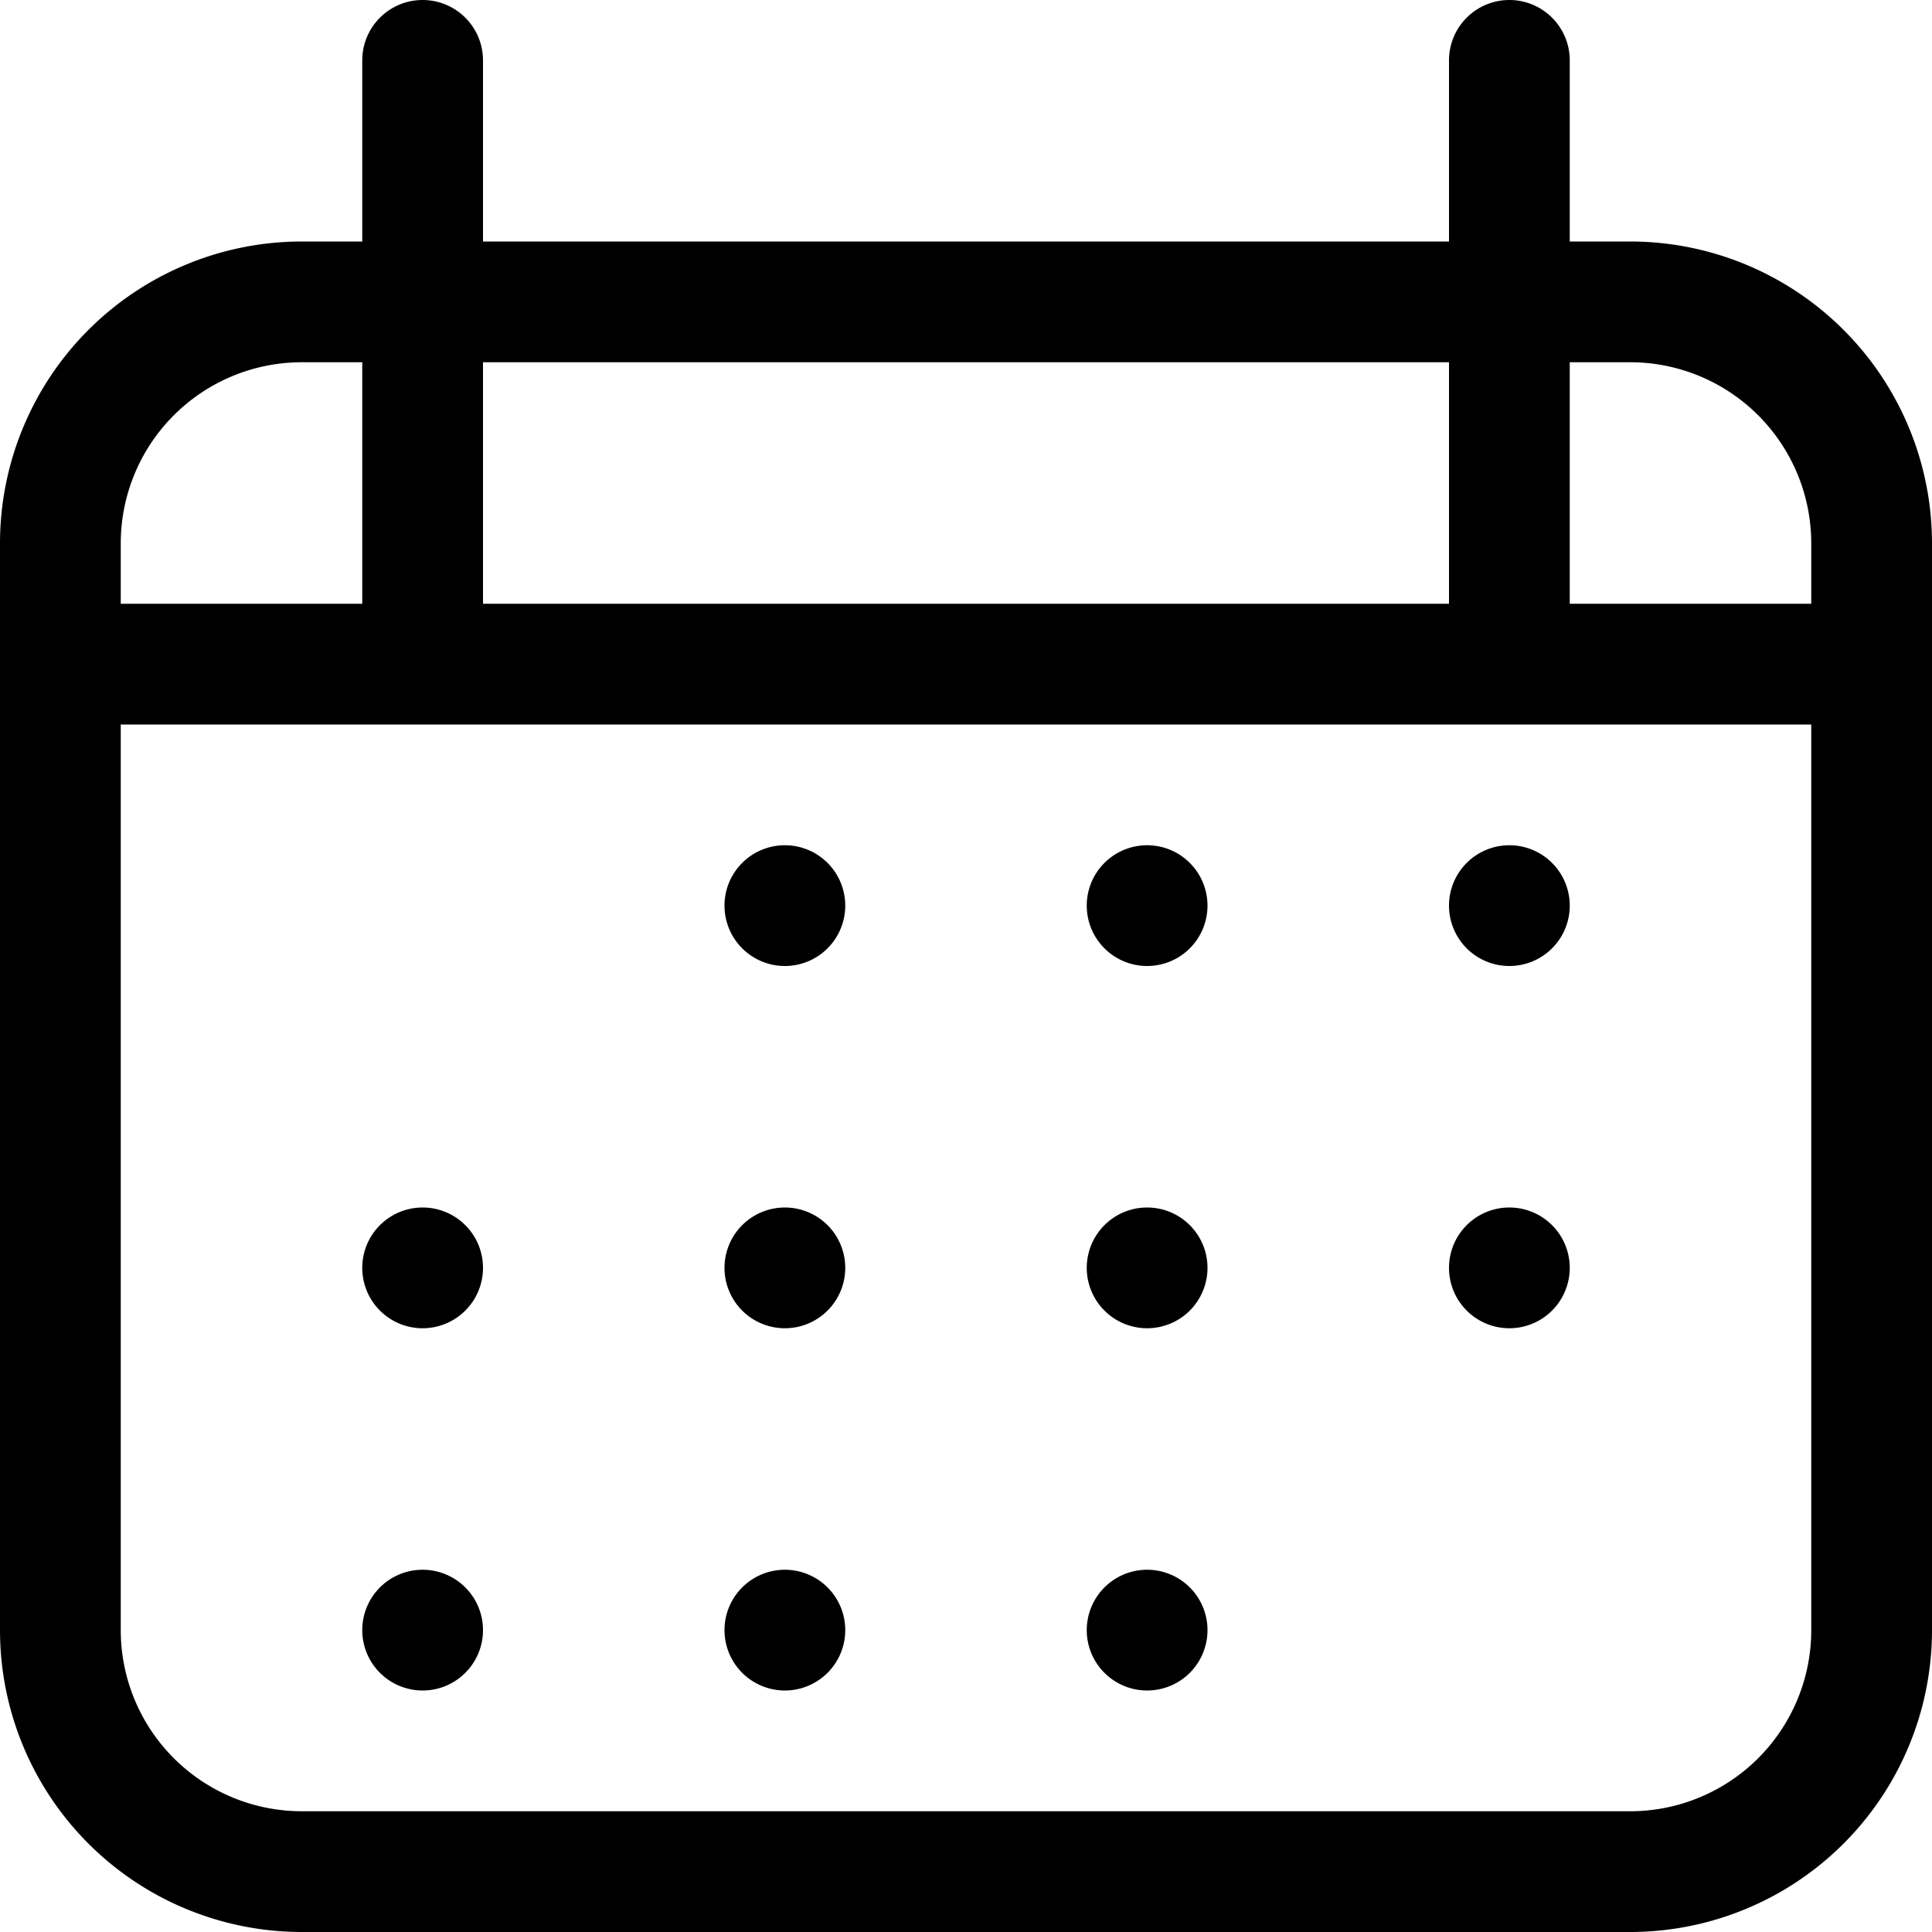<?xml version="1.0" encoding="utf-8"?><!-- Uploaded to: SVG Repo, www.svgrepo.com, Generator: SVG Repo Mixer Tools -->
<svg fill="#000000" width="800px" height="800px" viewBox="0 0 16 16" id="calendar-16px" xmlns="http://www.w3.org/2000/svg">
  <path id="Path_159" data-name="Path 159" d="M-9.5,2H-10V.5a.5.5,0,0,0-.5-.5.5.5,0,0,0-.5.5V2h-8V.5a.5.5,0,0,0-.5-.5.5.5,0,0,0-.5.5V2h-.5A2.5,2.5,0,0,0-23,4.5v9A2.5,2.5,0,0,0-20.5,16h11A2.5,2.5,0,0,0-7,13.5v-9A2.5,2.5,0,0,0-9.5,2Zm0,1A1.5,1.5,0,0,1-8,4.5V5h-2V3ZM-11,3V5h-8V3Zm-9.5,0h.5V5h-2V4.5A1.5,1.5,0,0,1-20.5,3Zm11,12h-11A1.5,1.5,0,0,1-22,13.5V6H-8v7.5A1.5,1.5,0,0,1-9.5,15ZM-19,10.5a.5.5,0,0,1-.5.5.5.5,0,0,1-.5-.5.5.5,0,0,1,.5-.5A.5.5,0,0,1-19,10.5Zm0,3a.5.5,0,0,1-.5.5.5.5,0,0,1-.5-.5.5.5,0,0,1,.5-.5A.5.5,0,0,1-19,13.5Zm3-6a.5.5,0,0,1-.5.5.5.5,0,0,1-.5-.5.5.5,0,0,1,.5-.5A.5.5,0,0,1-16,7.5Zm0,3a.5.5,0,0,1-.5.5.5.5,0,0,1-.5-.5.5.5,0,0,1,.5-.5A.5.5,0,0,1-16,10.5Zm0,3a.5.5,0,0,1-.5.5.5.5,0,0,1-.5-.5.5.5,0,0,1,.5-.5A.5.5,0,0,1-16,13.5Zm3-6a.5.5,0,0,1-.5.5.5.5,0,0,1-.5-.5.5.5,0,0,1,.5-.5A.5.5,0,0,1-13,7.5Zm0,3a.5.5,0,0,1-.5.5.5.5,0,0,1-.5-.5.5.5,0,0,1,.5-.5A.5.5,0,0,1-13,10.5Zm0,3a.5.5,0,0,1-.5.5.5.5,0,0,1-.5-.5.5.5,0,0,1,.5-.5A.5.5,0,0,1-13,13.5Zm3-6a.5.5,0,0,1-.5.5.5.5,0,0,1-.5-.5.5.5,0,0,1,.5-.5A.5.5,0,0,1-10,7.5Zm0,3a.5.5,0,0,1-.5.5.5.5,0,0,1-.5-.5.5.5,0,0,1,.5-.5A.5.5,0,0,1-10,10.5Z" transform="translate(23)"/>
</svg>